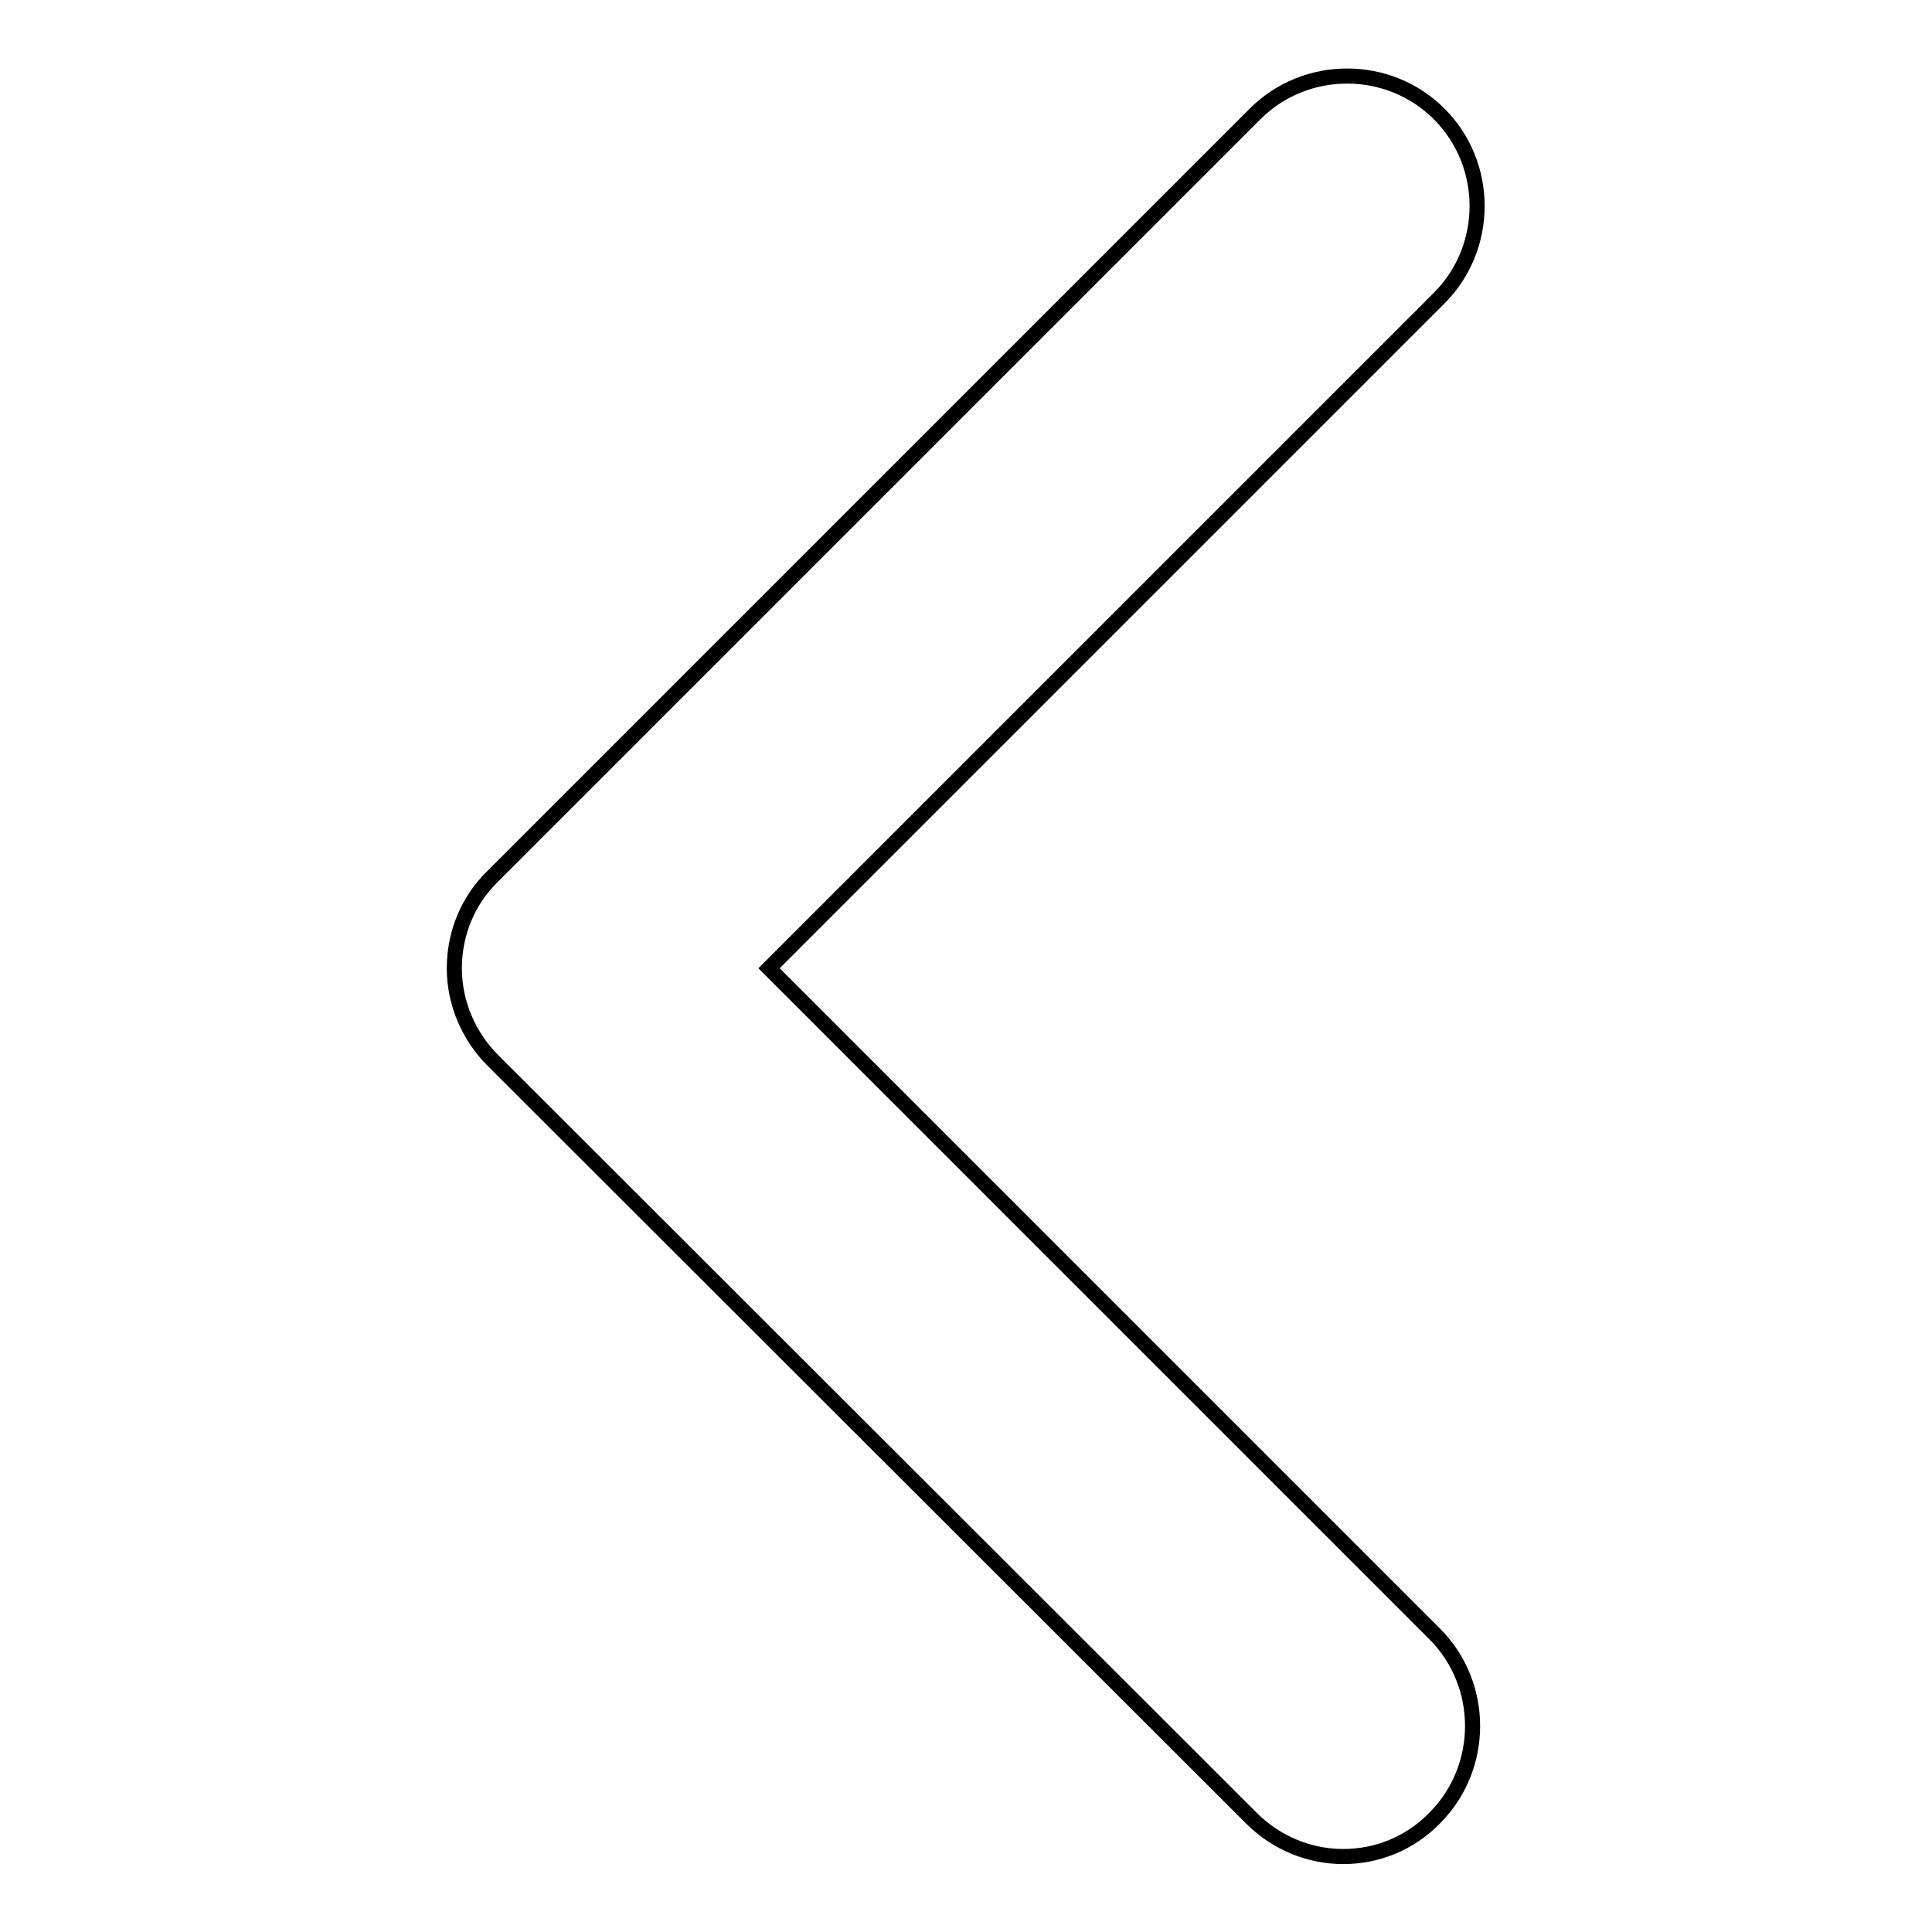 <?xml version="1.0" encoding="utf-8"?>
<!-- Svg Vector Icons : http://www.onlinewebfonts.com/icon -->
<!DOCTYPE svg PUBLIC "-//W3C//DTD SVG 1.1//EN" "http://www.w3.org/Graphics/SVG/1.1/DTD/svg11.dtd">
<svg version="1.1" xmlns="http://www.w3.org/2000/svg" xmlns:xlink="http://www.w3.org/1999/xlink" x="0px" y="0px" viewBox="0 0 256 256" enable-background="new 0 0 256 256" xml:space="preserve">
<g> <path stroke-width="2" fill-opacity="0" stroke="#000000"  d="M178,246c-4.4,0-8.8-1.7-12.2-5.1L65.3,140.5c-3.2-3.2-5.1-7.6-5.1-12.2c0-4.6,1.8-9,5.1-12.2l101-101 c6.7-6.7,17.7-6.7,24.4,0c6.7,6.7,6.7,17.7,0,24.4l-88.8,88.8l88.2,88.2c6.7,6.7,6.7,17.7,0,24.4C186.8,244.3,182.4,246,178,246z" /></g>
</svg>